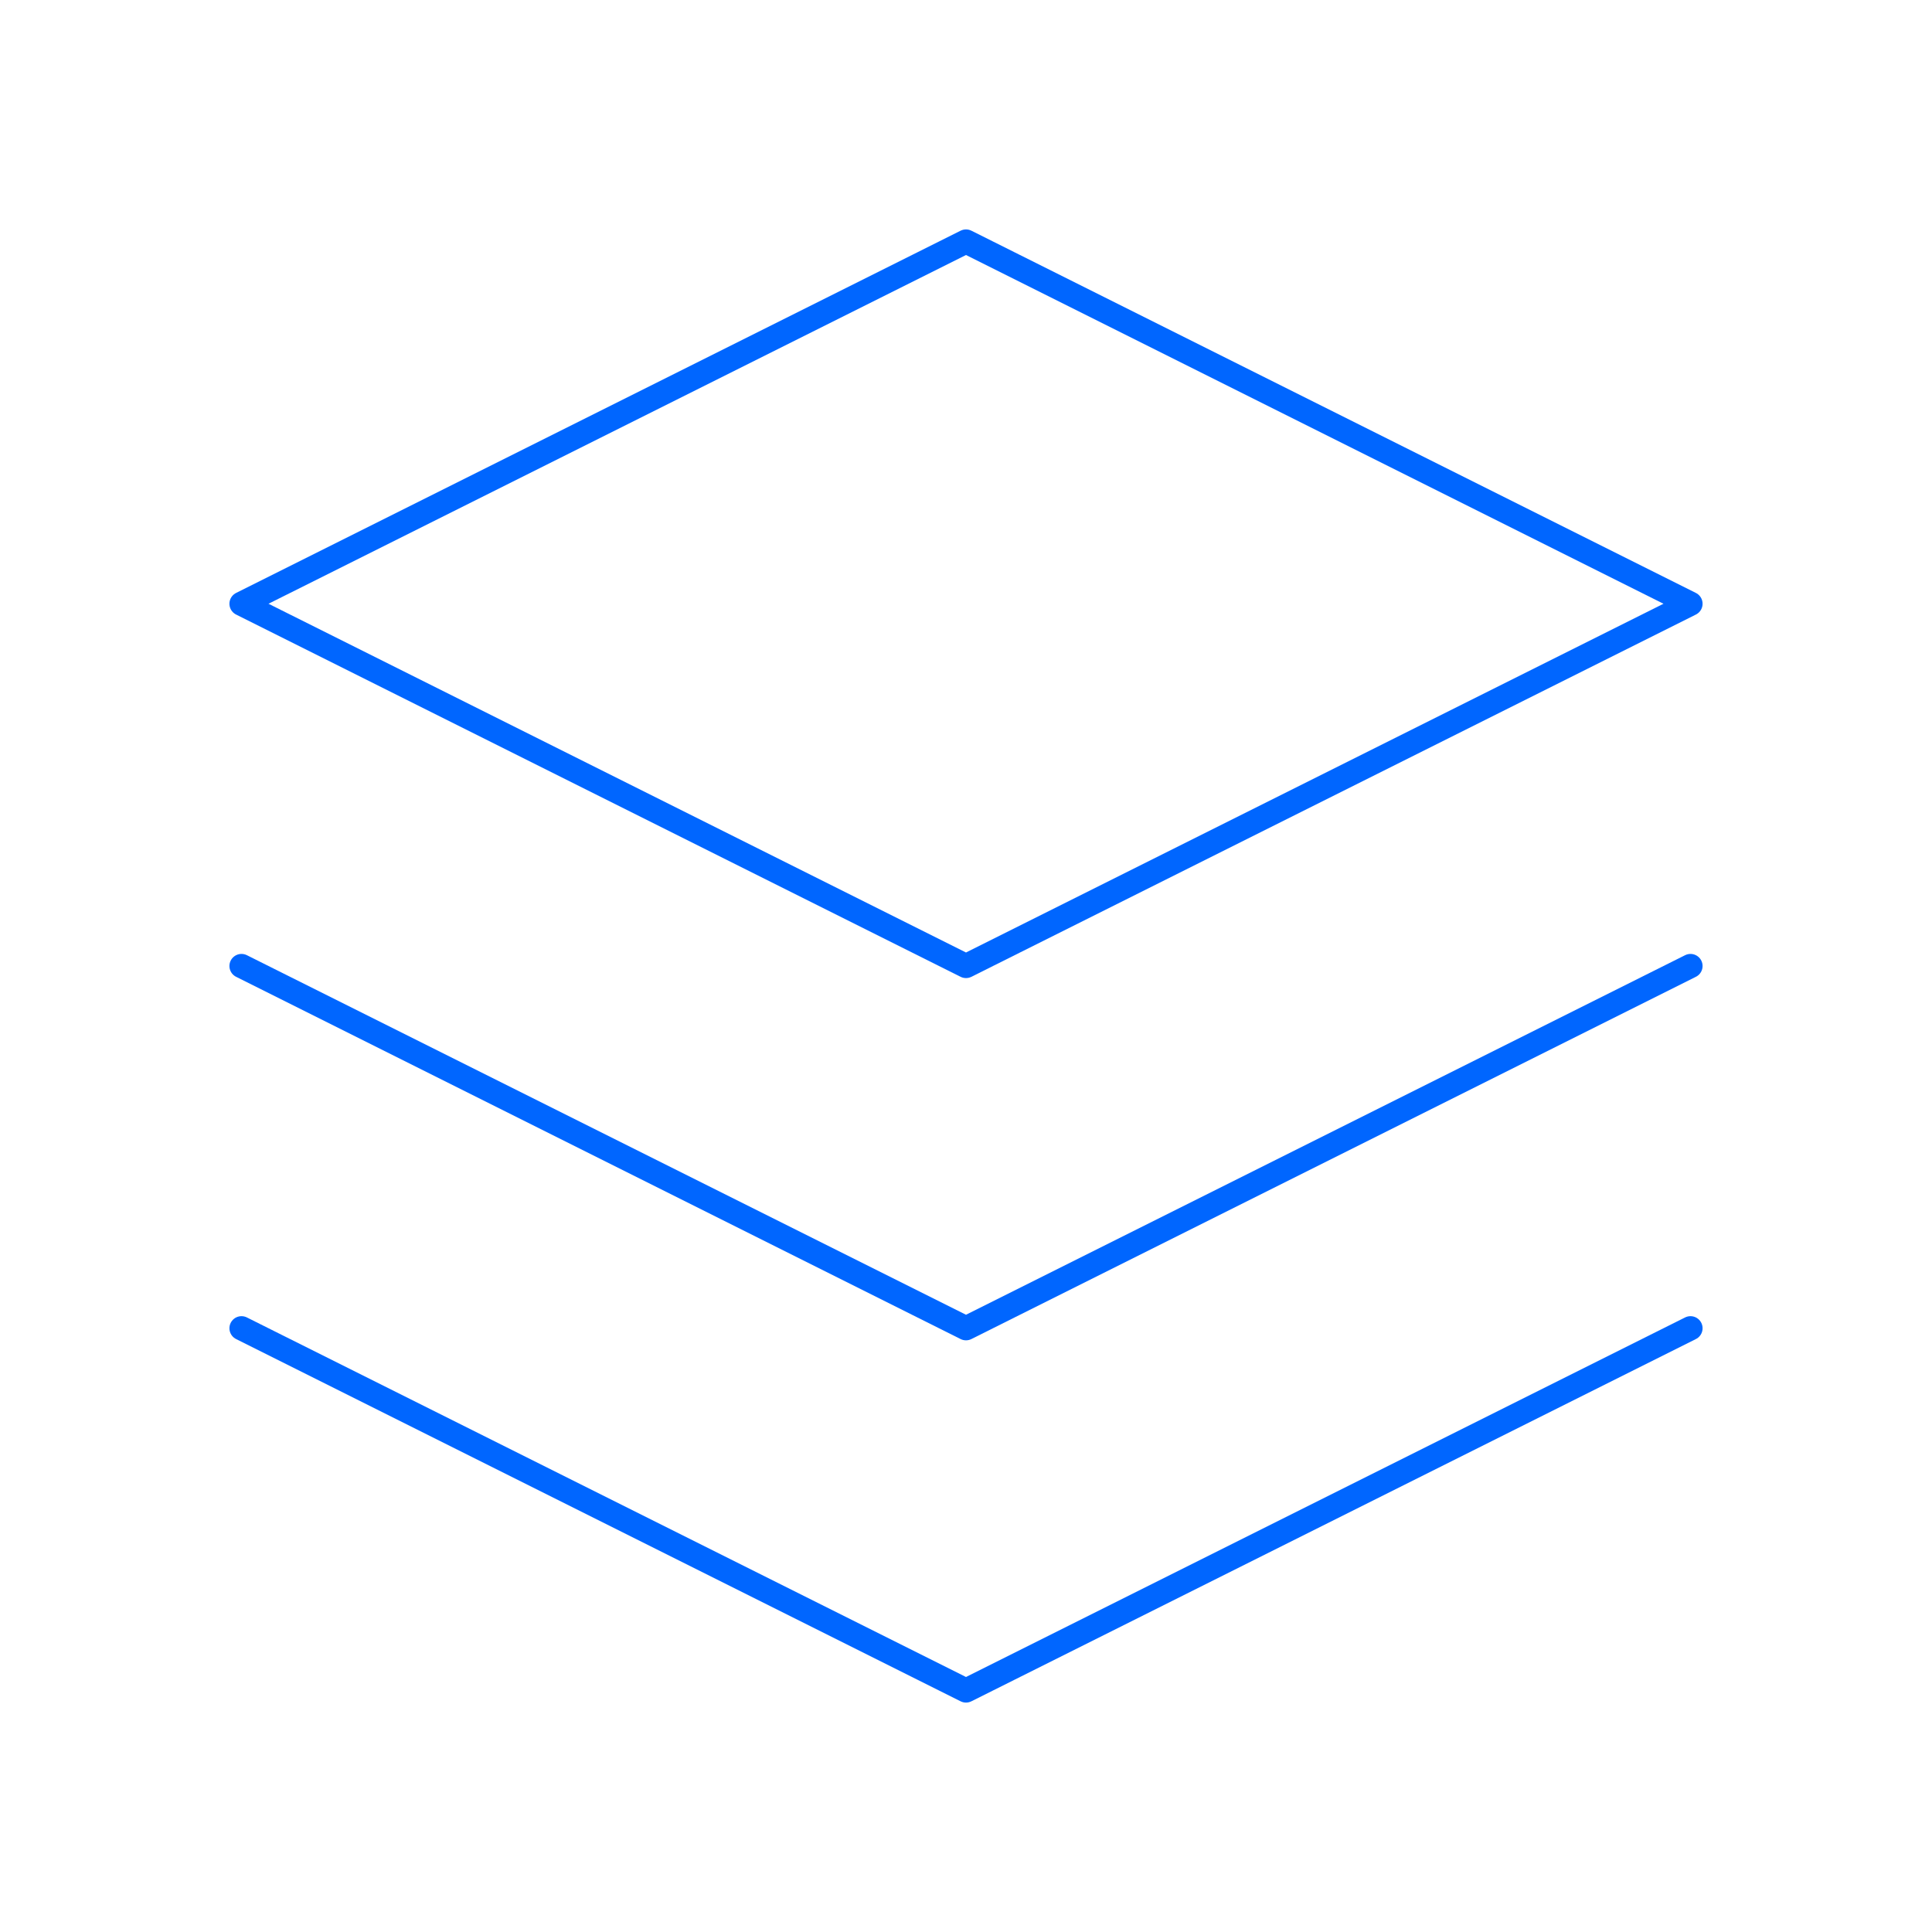 <svg width="68" height="68" viewBox="0 0 68 68" fill="none" xmlns="http://www.w3.org/2000/svg">
<path fill-rule="evenodd" clip-rule="evenodd" d="M34 8.5L59.5 21.25L34 34L8.5 21.25L34 8.5Z" stroke="#0066FF" stroke-width="0.85" stroke-linecap="round" stroke-linejoin="round"/>
<path d="M59.5 34L34 46.75L8.5 34" stroke="#0066FF" stroke-width="0.85" stroke-linecap="round" stroke-linejoin="round"/>
<path d="M59.5 46.75L34 59.5L8.5 46.75" stroke="#0066FF" stroke-width="0.85" stroke-linecap="round" stroke-linejoin="round"/>
</svg>
